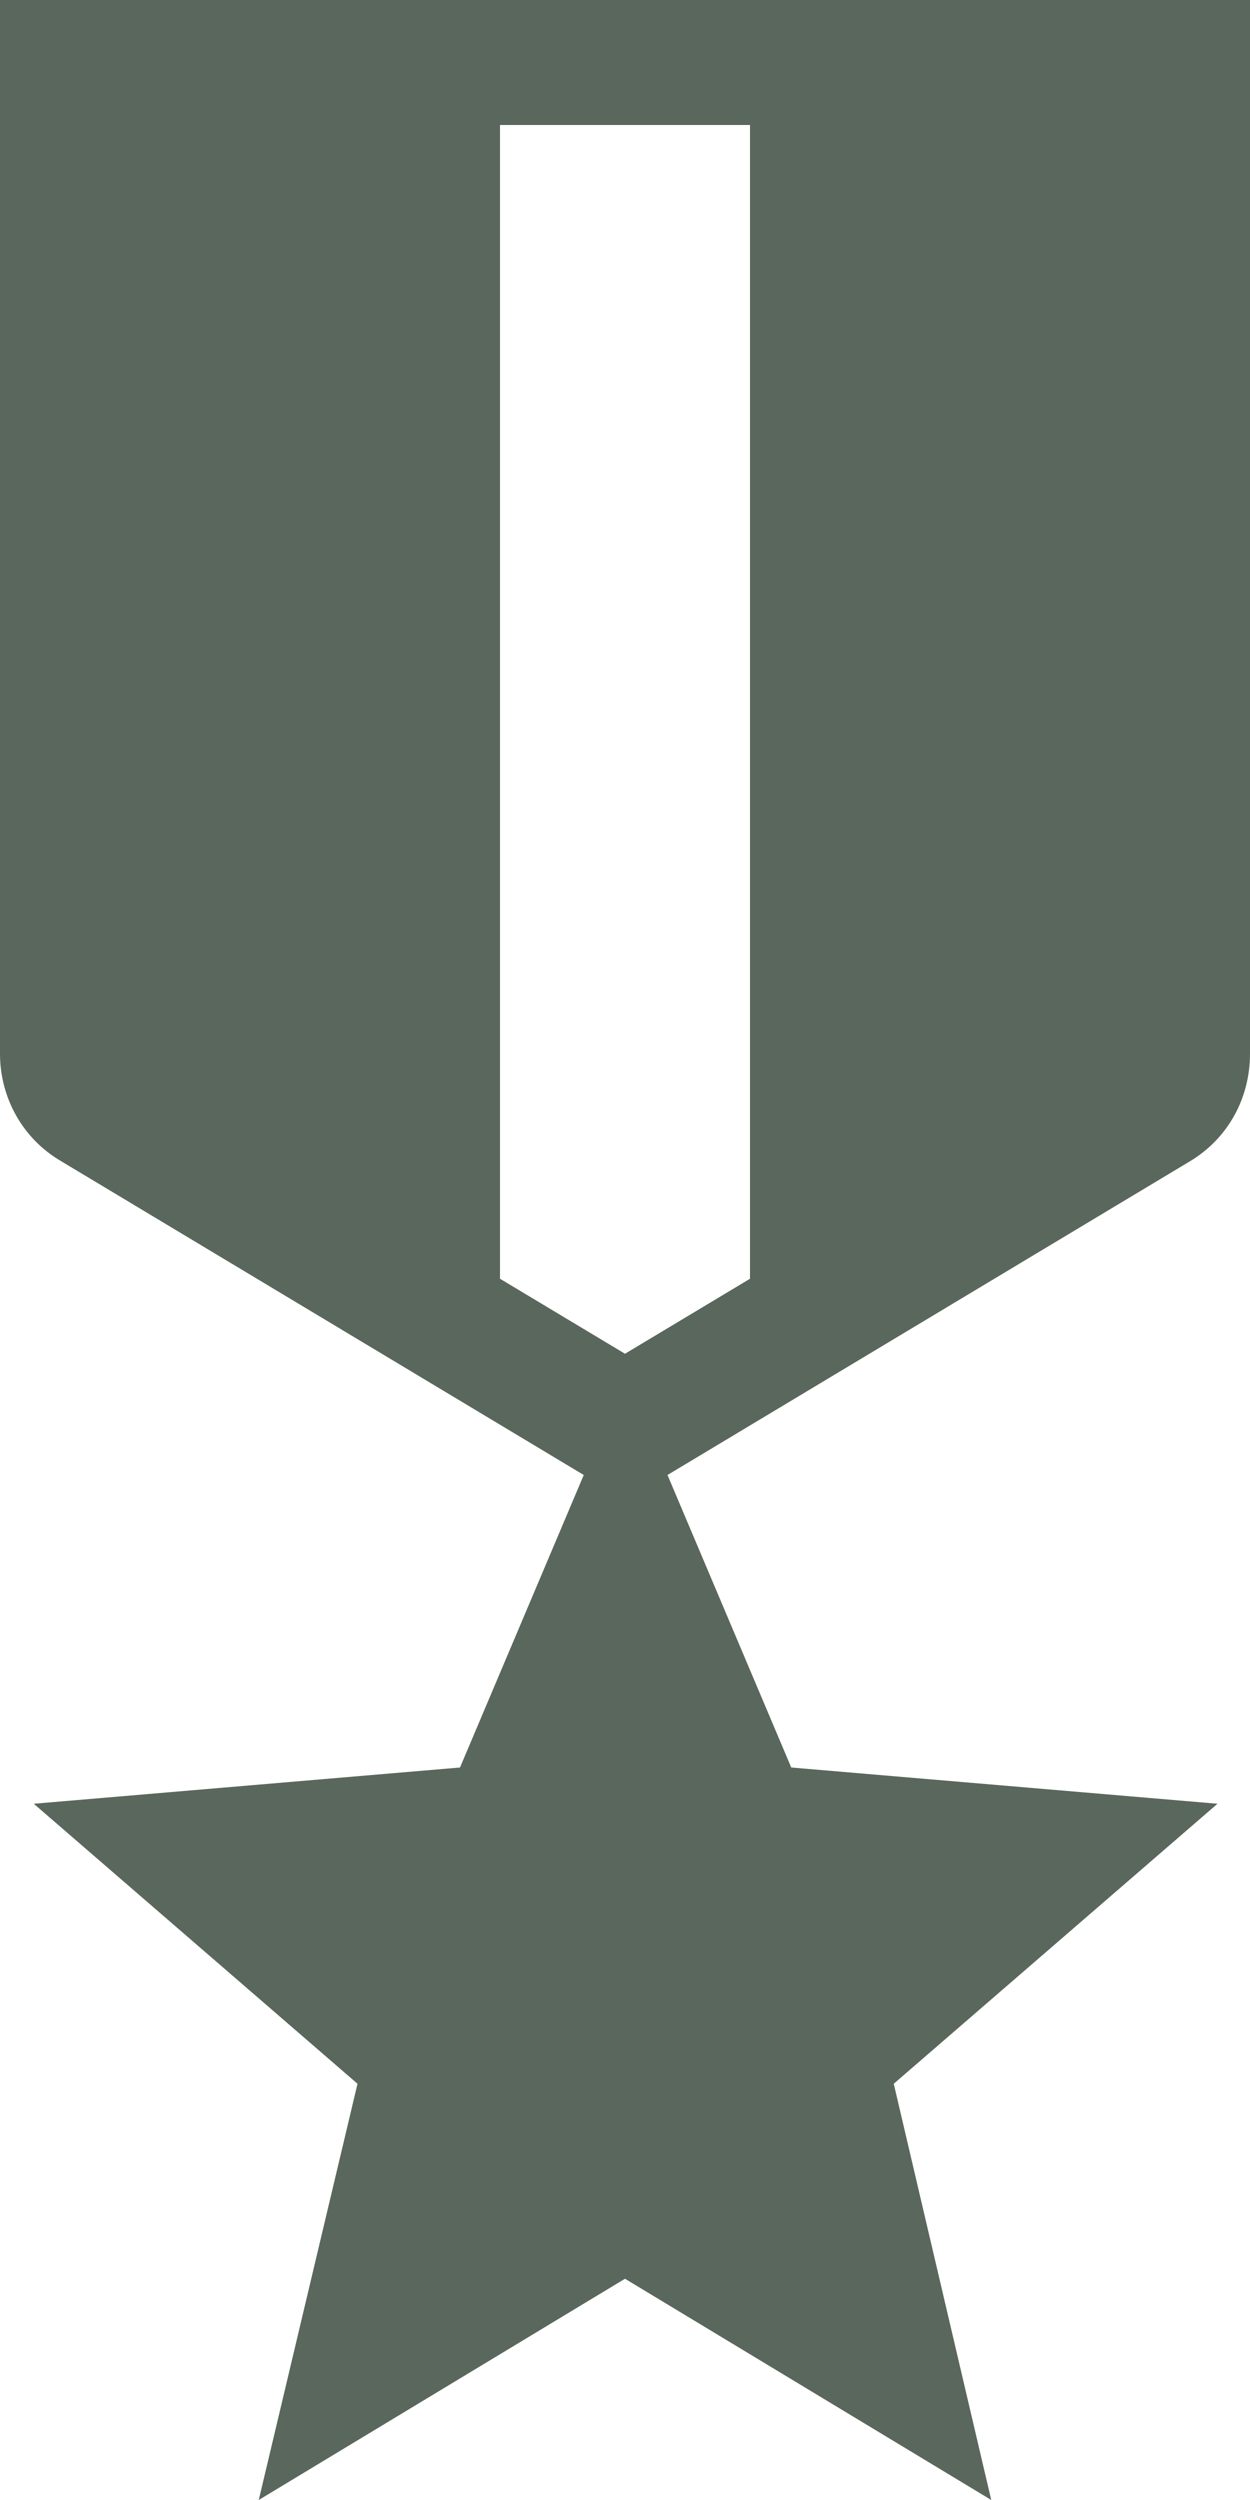 <svg width="10" height="20" viewBox="0 0 10 20" fill="none" xmlns="http://www.w3.org/2000/svg">
<path d="M10 8.43V0H0V8.43C0 8.78 0.18 9.11 0.49 9.29L4.67 11.8L3.68 14.14L0.27 14.43L2.86 16.67L2.07 20L5 18.23L7.93 20L7.15 16.67L9.74 14.43L6.33 14.14L5.34 11.8L9.52 9.29C9.82 9.11 10 8.79 10 8.43ZM6 10.23L5 10.83L4 10.23V1H6V10.23Z" fill="#5A675C"/>
</svg>
